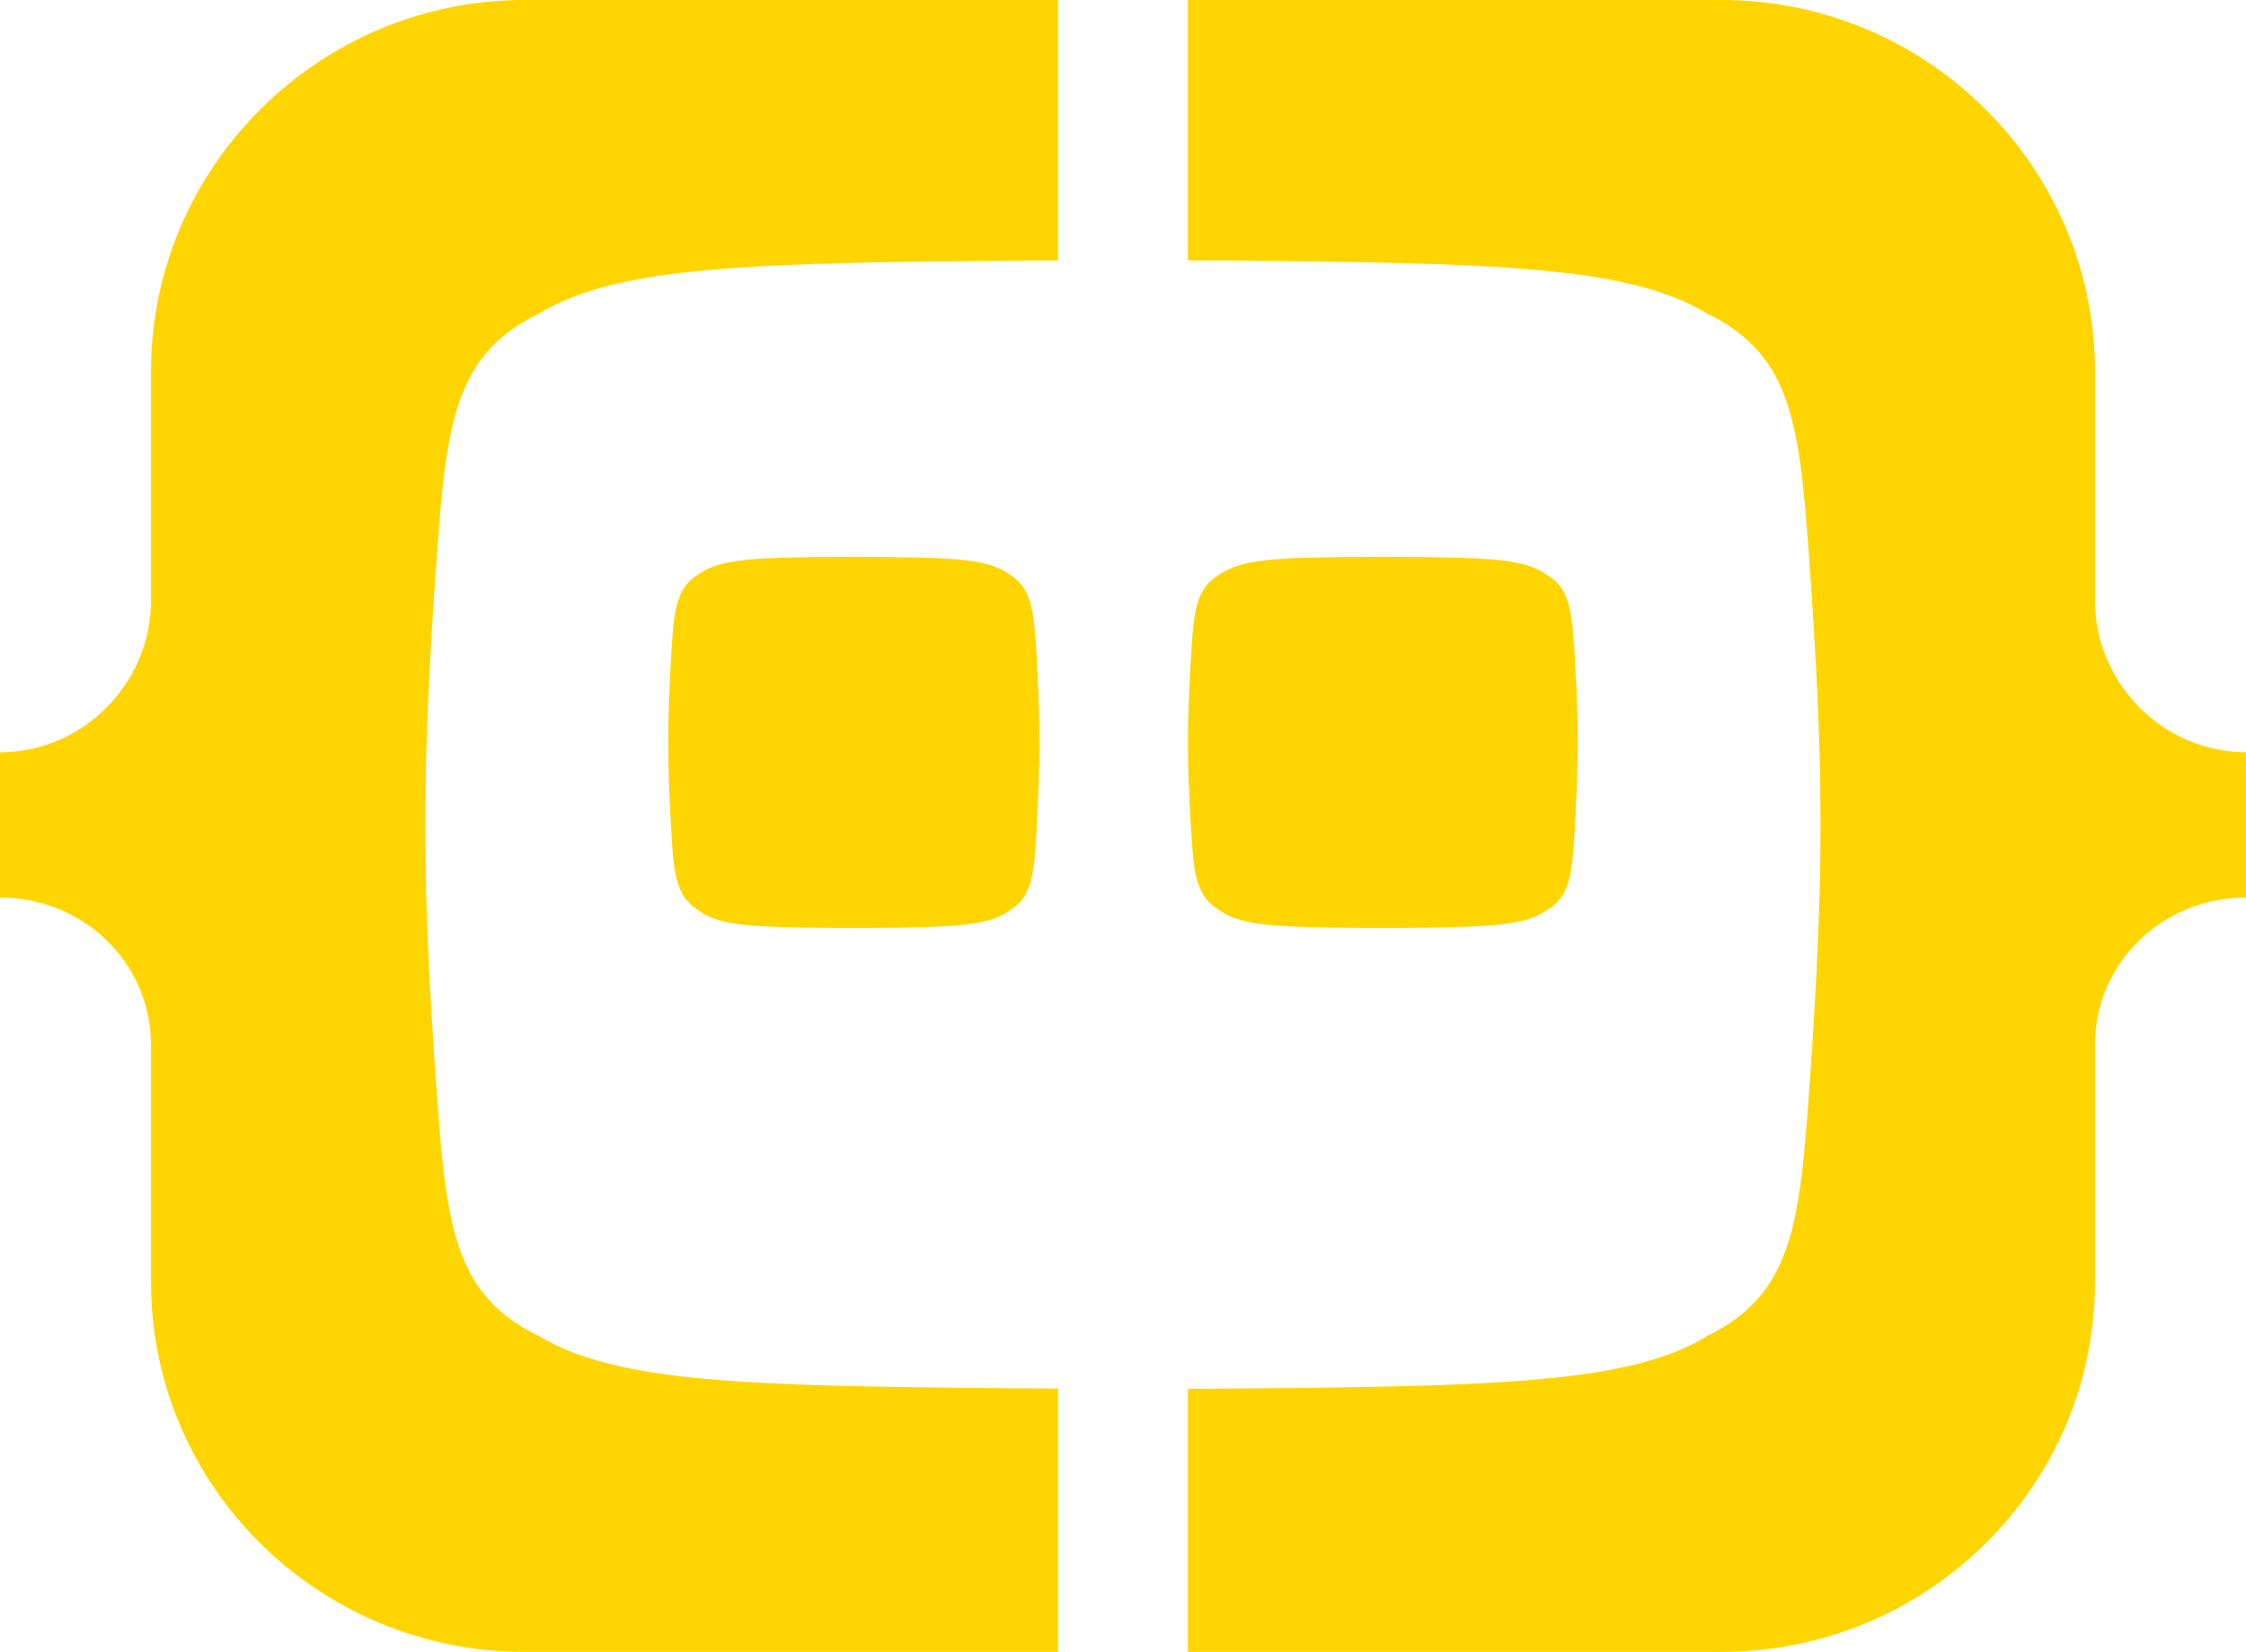 <svg width="121" height="89" viewBox="0 0 121 89" fill="none" xmlns="http://www.w3.org/2000/svg">
<path d="M112.864 32.363V20.005C112.864 9.019 103.844 0 92.751 0H64V14.027C65.41 14.027 66.921 14.042 68.673 14.062C81.483 14.191 87.877 14.5 91.853 16.82C91.908 16.855 91.948 16.89 92.003 16.924C92.038 16.939 92.088 16.949 92.124 16.964C96.39 19.131 96.927 22.609 97.429 29.595C98.297 41.471 98.287 47.409 97.429 59.275C96.927 66.262 96.38 69.74 92.114 71.907C92.068 71.921 92.018 71.941 91.973 71.966C91.928 71.991 91.903 72.026 91.853 72.061C87.882 74.381 81.487 74.664 68.673 74.794C66.906 74.808 65.405 74.818 64 74.828V89H92.751C103.839 89 112.864 80.066 112.864 69.079V56.304C112.864 51.857 116.518 48.358 121 48.358V40.527C116.518 40.527 112.864 36.791 112.864 32.348V32.363Z" fill="#FFD500"/>
<path d="M56.99 74.811C55.58 74.811 54.074 74.796 52.317 74.776C39.508 74.652 33.113 74.364 29.137 72.044C29.092 72.019 29.067 71.989 29.017 71.964C28.972 71.949 28.912 71.929 28.866 71.904C24.605 69.738 24.063 66.261 23.561 59.275C22.693 47.401 22.693 41.469 23.561 29.6C24.063 22.615 24.61 19.137 28.877 16.971C28.917 16.956 28.982 16.936 29.017 16.917C29.057 16.892 29.087 16.857 29.148 16.822C33.118 14.502 39.508 14.184 52.327 14.065C54.084 14.05 55.595 14.04 57 14.03V0H28.249C17.161 0 8.136 9.022 8.136 20.002V32.358C8.136 36.804 4.482 40.53 0 40.53V48.36C4.482 48.36 8.136 51.863 8.136 56.309V69.083C8.136 80.067 17.156 89 28.249 89H57V74.806H56.99V74.811Z" fill="#FFD500"/>
<path d="M55.833 35.117C55.7 32.822 55.546 31.68 54.419 30.968C54.419 30.968 54.394 30.968 54.385 30.953C54.37 30.943 54.36 30.928 54.345 30.919C53.287 30.157 51.566 30.063 48.15 30.018C46.439 29.994 45.579 29.994 43.859 30.018C40.442 30.058 38.732 30.162 37.664 30.919C37.649 30.919 37.639 30.943 37.629 30.953C37.629 30.953 37.604 30.953 37.594 30.968C36.447 31.68 36.309 32.822 36.171 35.117C35.943 39.018 35.943 40.977 36.171 44.873C36.304 47.168 36.457 48.31 37.594 49.022C37.594 49.022 37.619 49.022 37.634 49.047L37.669 49.081C38.727 49.843 40.437 49.937 43.864 49.981C45.574 50.006 46.434 50.006 48.155 49.981C51.571 49.932 53.282 49.838 54.35 49.081L54.385 49.047C54.385 49.047 54.409 49.037 54.419 49.032C55.566 48.32 55.705 47.178 55.833 44.883C56.051 40.982 56.06 39.023 55.833 35.132V35.122V35.117Z" fill="#FFD500"/>
<path d="M84.825 35.117C84.685 32.822 84.524 31.68 83.34 30.968C83.34 30.968 83.314 30.968 83.304 30.953C83.288 30.943 83.278 30.928 83.262 30.919C82.151 30.157 80.345 30.063 76.758 30.018C74.961 29.994 74.058 29.994 72.251 30.018C68.664 30.058 66.868 30.162 65.747 30.919C65.731 30.919 65.721 30.943 65.71 30.953C65.7 30.953 65.685 30.953 65.674 30.968C64.47 31.68 64.325 32.822 64.179 35.117C63.94 39.018 63.94 40.977 64.179 44.873C64.319 47.168 64.48 48.31 65.674 49.022C65.685 49.022 65.7 49.022 65.716 49.047L65.752 49.081C66.863 49.843 68.659 49.937 72.257 49.981C74.053 50.006 74.956 50.006 76.763 49.981C80.35 49.932 82.146 49.838 83.267 49.081L83.304 49.047C83.304 49.047 83.33 49.037 83.34 49.032C84.544 48.32 84.69 47.178 84.825 44.883C85.053 40.982 85.064 39.023 84.825 35.132V35.122V35.117Z" fill="#FFD500"/>
</svg>
